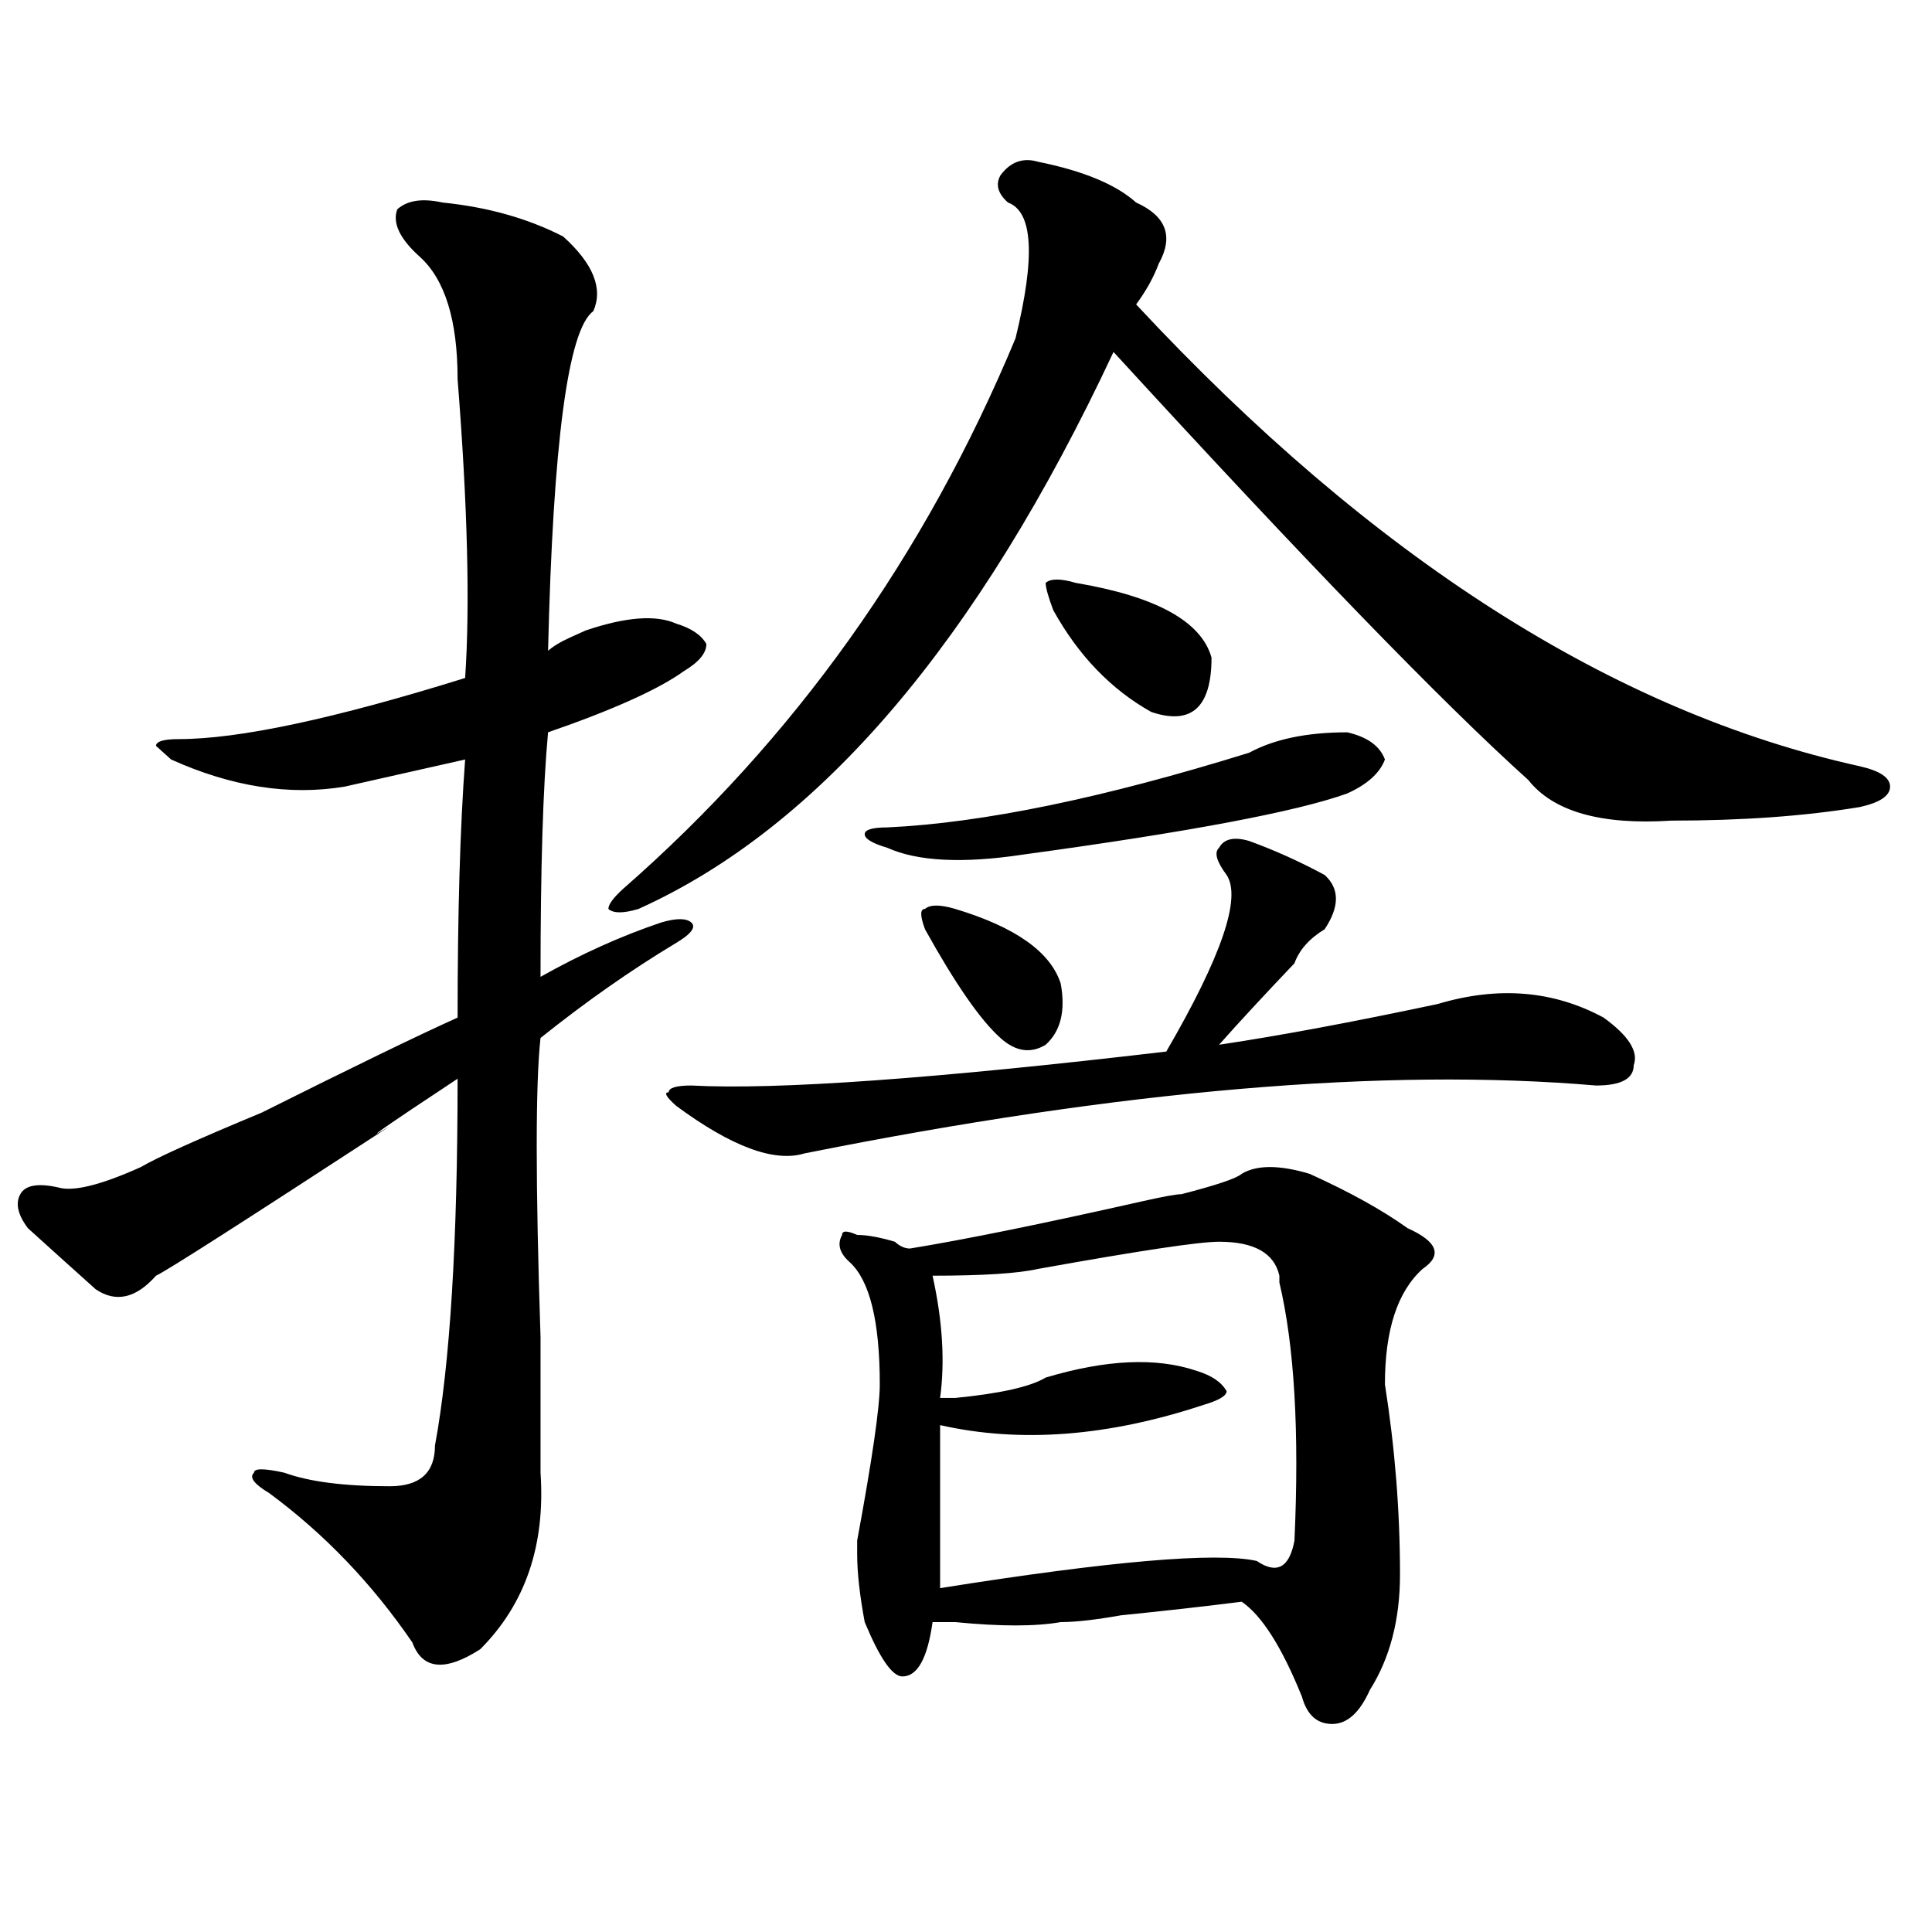 <?xml version="1.0" encoding="utf-8"?>
<!-- Generator: Adobe Illustrator 16.0.0, SVG Export Plug-In . SVG Version: 6.00 Build 0)  -->
<!DOCTYPE svg PUBLIC "-//W3C//DTD SVG 1.1//EN" "http://www.w3.org/Graphics/SVG/1.1/DTD/svg11.dtd">
<svg version="1.1" id="图层_1" xmlns="http://www.w3.org/2000/svg" xmlns:xlink="http://www.w3.org/1999/xlink" x="0px" y="0px"
	 width="1000px" height="1000px" viewBox="0 0 1000 1000" enable-background="new 0 0 1000 1000" xml:space="preserve">
<path d="M229.043,104.828c23.414,2.362,44.206,8.239,62.438,17.578c15.609,14.063,20.792,26.972,15.609,38.672
	c-13.049,9.394-20.854,68.005-23.414,175.781c2.561-2.307,6.463-4.669,11.707-7.031l7.805-3.516
	c20.792-7.031,36.401-8.185,46.828-3.516c7.805,2.362,12.987,5.878,15.609,10.547c0,4.725-3.902,9.394-11.707,14.063
	c-13.049,9.394-36.463,19.94-70.242,31.641c-2.622,28.125-3.902,70.313-3.902,126.563c20.792-11.7,41.584-21.094,62.438-28.125
	c7.805-2.307,12.987-2.307,15.609,0c2.561,2.362,0,5.878-7.805,10.547c-23.414,14.063-46.828,30.487-70.242,49.219
	c-2.622,23.456-2.622,75.037,0,154.688c0,32.85,0,56.25,0,70.313c2.561,37.519-7.805,67.95-31.219,91.406
	c-18.231,11.7-29.938,10.547-35.121-3.516c-20.854-30.487-45.548-56.25-74.145-77.344c-7.805-4.669-10.427-8.185-7.805-10.547
	c0-2.307,5.183-2.307,15.609,0c12.987,4.725,31.219,7.031,54.633,7.031c15.609,0,23.414-7.031,23.414-21.094
	c7.805-42.188,11.707-105.469,11.707-189.844c-39.023,25.818-50.73,34.003-35.121,24.609
	c-75.486,49.219-115.79,75.037-120.973,77.344c-10.427,11.756-20.854,14.063-31.219,7.031c-13.049-11.7-24.756-22.247-35.121-31.641
	c-5.244-7.031-6.524-12.854-3.902-17.578c2.561-4.669,9.085-5.822,19.512-3.516c7.805,2.362,22.072-1.153,42.926-10.547
	c7.805-4.669,28.597-14.063,62.438-28.125c46.828-23.4,80.607-39.825,101.461-49.219c0-53.888,1.28-98.438,3.902-133.594
	c-20.854,4.725-41.646,9.394-62.438,14.063c-28.658,4.725-58.535,0-89.754-14.063l-7.805-7.031c0-2.307,3.902-3.516,11.707-3.516
	c31.219,0,80.607-10.547,148.289-31.641c2.561-37.463,1.28-89.044-3.902-154.688c0-30.433-6.524-51.526-19.512-63.281
	c-10.427-9.339-14.329-17.578-11.707-24.609C210.812,103.675,218.616,102.521,229.043,104.828z M537.328,83.734
	c23.414,4.724,40.304,11.755,50.73,21.094c15.609,7.031,19.512,17.578,11.707,31.641c-2.622,7.031-6.524,14.063-11.707,21.094
	C710.312,288.85,835.187,368.5,962.684,396.625c10.365,2.362,15.609,5.878,15.609,10.547c0,4.725-5.244,8.24-15.609,10.547
	c-28.658,4.725-61.157,7.031-97.559,7.031c-36.463,2.362-61.157-4.669-74.145-21.094c-44.268-39.825-115.79-113.653-214.629-221.484
	C506.109,332.19,424.16,428.266,330.504,470.453c-7.805,2.362-13.049,2.362-15.609,0c0-2.307,2.561-5.822,7.805-10.547
	c88.412-77.344,156.094-172.266,202.922-284.766c10.365-42.188,9.085-65.589-3.902-70.313c-5.244-4.669-6.524-9.339-3.902-14.063
	C522.999,83.734,529.523,81.427,537.328,83.734z M646.594,435.297c12.987,4.725,25.975,10.547,39.023,17.578
	c7.805,7.031,7.805,16.425,0,28.125c-7.805,4.725-13.049,10.547-15.609,17.578c-15.609,16.425-28.658,30.487-39.023,42.188
	c31.219-4.669,68.9-11.7,113.168-21.094c31.219-9.338,59.815-7.031,85.852,7.031c12.987,9.394,18.17,17.578,15.609,24.609
	c0,7.031-6.524,10.547-19.512,10.547c-109.266-9.338-245.848,2.362-409.746,35.156c-15.609,4.725-37.743-3.516-66.34-24.609
	c-5.244-4.669-6.524-7.031-3.902-7.031c0-2.307,3.902-3.516,11.707-3.516c44.206,2.362,126.155-3.516,245.848-17.578
	c28.597-49.219,39.023-79.65,31.219-91.406c-5.244-7.031-6.524-11.7-3.902-14.063C633.545,434.144,638.789,432.99,646.594,435.297z
	 M642.691,607.563c7.805-4.669,19.512-4.669,35.121,0c20.792,9.394,37.682,18.787,50.73,28.125
	c15.609,7.031,18.17,14.063,7.805,21.094c-13.049,11.756-19.512,31.641-19.512,59.766c5.183,32.85,7.805,65.644,7.805,98.438
	c0,23.4-5.244,43.341-15.609,59.766c-5.244,11.7-11.707,17.578-19.512,17.578s-13.049-4.725-15.609-14.063
	c-10.427-25.818-20.854-42.188-31.219-49.219c-18.231,2.307-39.023,4.669-62.438,7.031c-13.049,2.307-23.414,3.516-31.219,3.516
	c-13.049,2.307-31.219,2.307-54.633,0c-5.244,0-9.146,0-11.707,0c-2.622,18.731-7.805,28.125-15.609,28.125
	c-5.244,0-11.707-9.394-19.512-28.125c-2.622-14.063-3.902-25.818-3.902-35.156v-7.031c7.805-42.188,11.707-69.104,11.707-80.859
	c0-32.794-5.244-53.888-15.609-63.281c-5.244-4.669-6.524-9.338-3.902-14.063c0-2.307,2.561-2.307,7.805,0
	c5.183,0,11.707,1.209,19.512,3.516c2.561,2.362,5.183,3.516,7.805,3.516c28.597-4.669,68.9-12.854,120.973-24.609
	c10.365-2.307,16.89-3.516,19.512-3.516C629.643,613.44,640.069,609.925,642.691,607.563z M646.594,389.594
	c12.987-7.031,29.877-10.547,50.73-10.547c10.365,2.362,16.89,7.031,19.512,14.063c-2.622,7.031-9.146,12.909-19.512,17.578
	c-26.036,9.394-81.949,19.94-167.801,31.641c-31.219,4.725-54.633,3.516-70.242-3.516c-7.805-2.307-11.707-4.669-11.707-7.031
	c0-2.307,3.902-3.516,11.707-3.516C508.67,425.959,571.107,413.05,646.594,389.594z M494.402,470.453
	c31.219,9.394,49.389,22.303,54.633,38.672c2.561,14.063,0,24.609-7.805,31.641c-7.805,4.725-15.609,3.516-23.414-3.516
	c-10.427-9.338-23.414-28.125-39.023-56.25c-2.622-7.031-2.622-10.547,0-10.547C481.354,468.146,486.598,468.146,494.402,470.453z
	 M630.984,642.719c-10.427,0-41.646,4.725-93.656,14.063c-10.427,2.362-28.658,3.516-54.633,3.516
	c5.183,23.456,6.463,44.55,3.902,63.281c2.561,0,5.183,0,7.805,0c23.414-2.307,39.023-5.822,46.828-10.547
	c31.219-9.338,57.193-10.547,78.047-3.516c7.805,2.362,12.987,5.878,15.609,10.547c0,2.362-3.902,4.725-11.707,7.031
	c-49.45,16.425-94.998,19.94-136.582,10.547c0,23.456,0,51.581,0,84.375c88.412-14.063,143.045-18.731,163.898-14.063
	c10.365,7.031,16.89,3.516,19.512-10.547c2.561-56.25,0-100.744-7.805-133.594v-3.516
	C659.581,648.597,649.154,642.719,630.984,642.719z M556.84,301.703c41.584,7.031,64.998,19.94,70.242,38.672
	c0,25.818-10.427,35.156-31.219,28.125c-20.854-11.7-37.743-29.278-50.73-52.734c-2.622-7.031-3.902-11.7-3.902-14.063
	C543.791,299.396,549.035,299.396,556.84,301.703z"/>
</svg>
